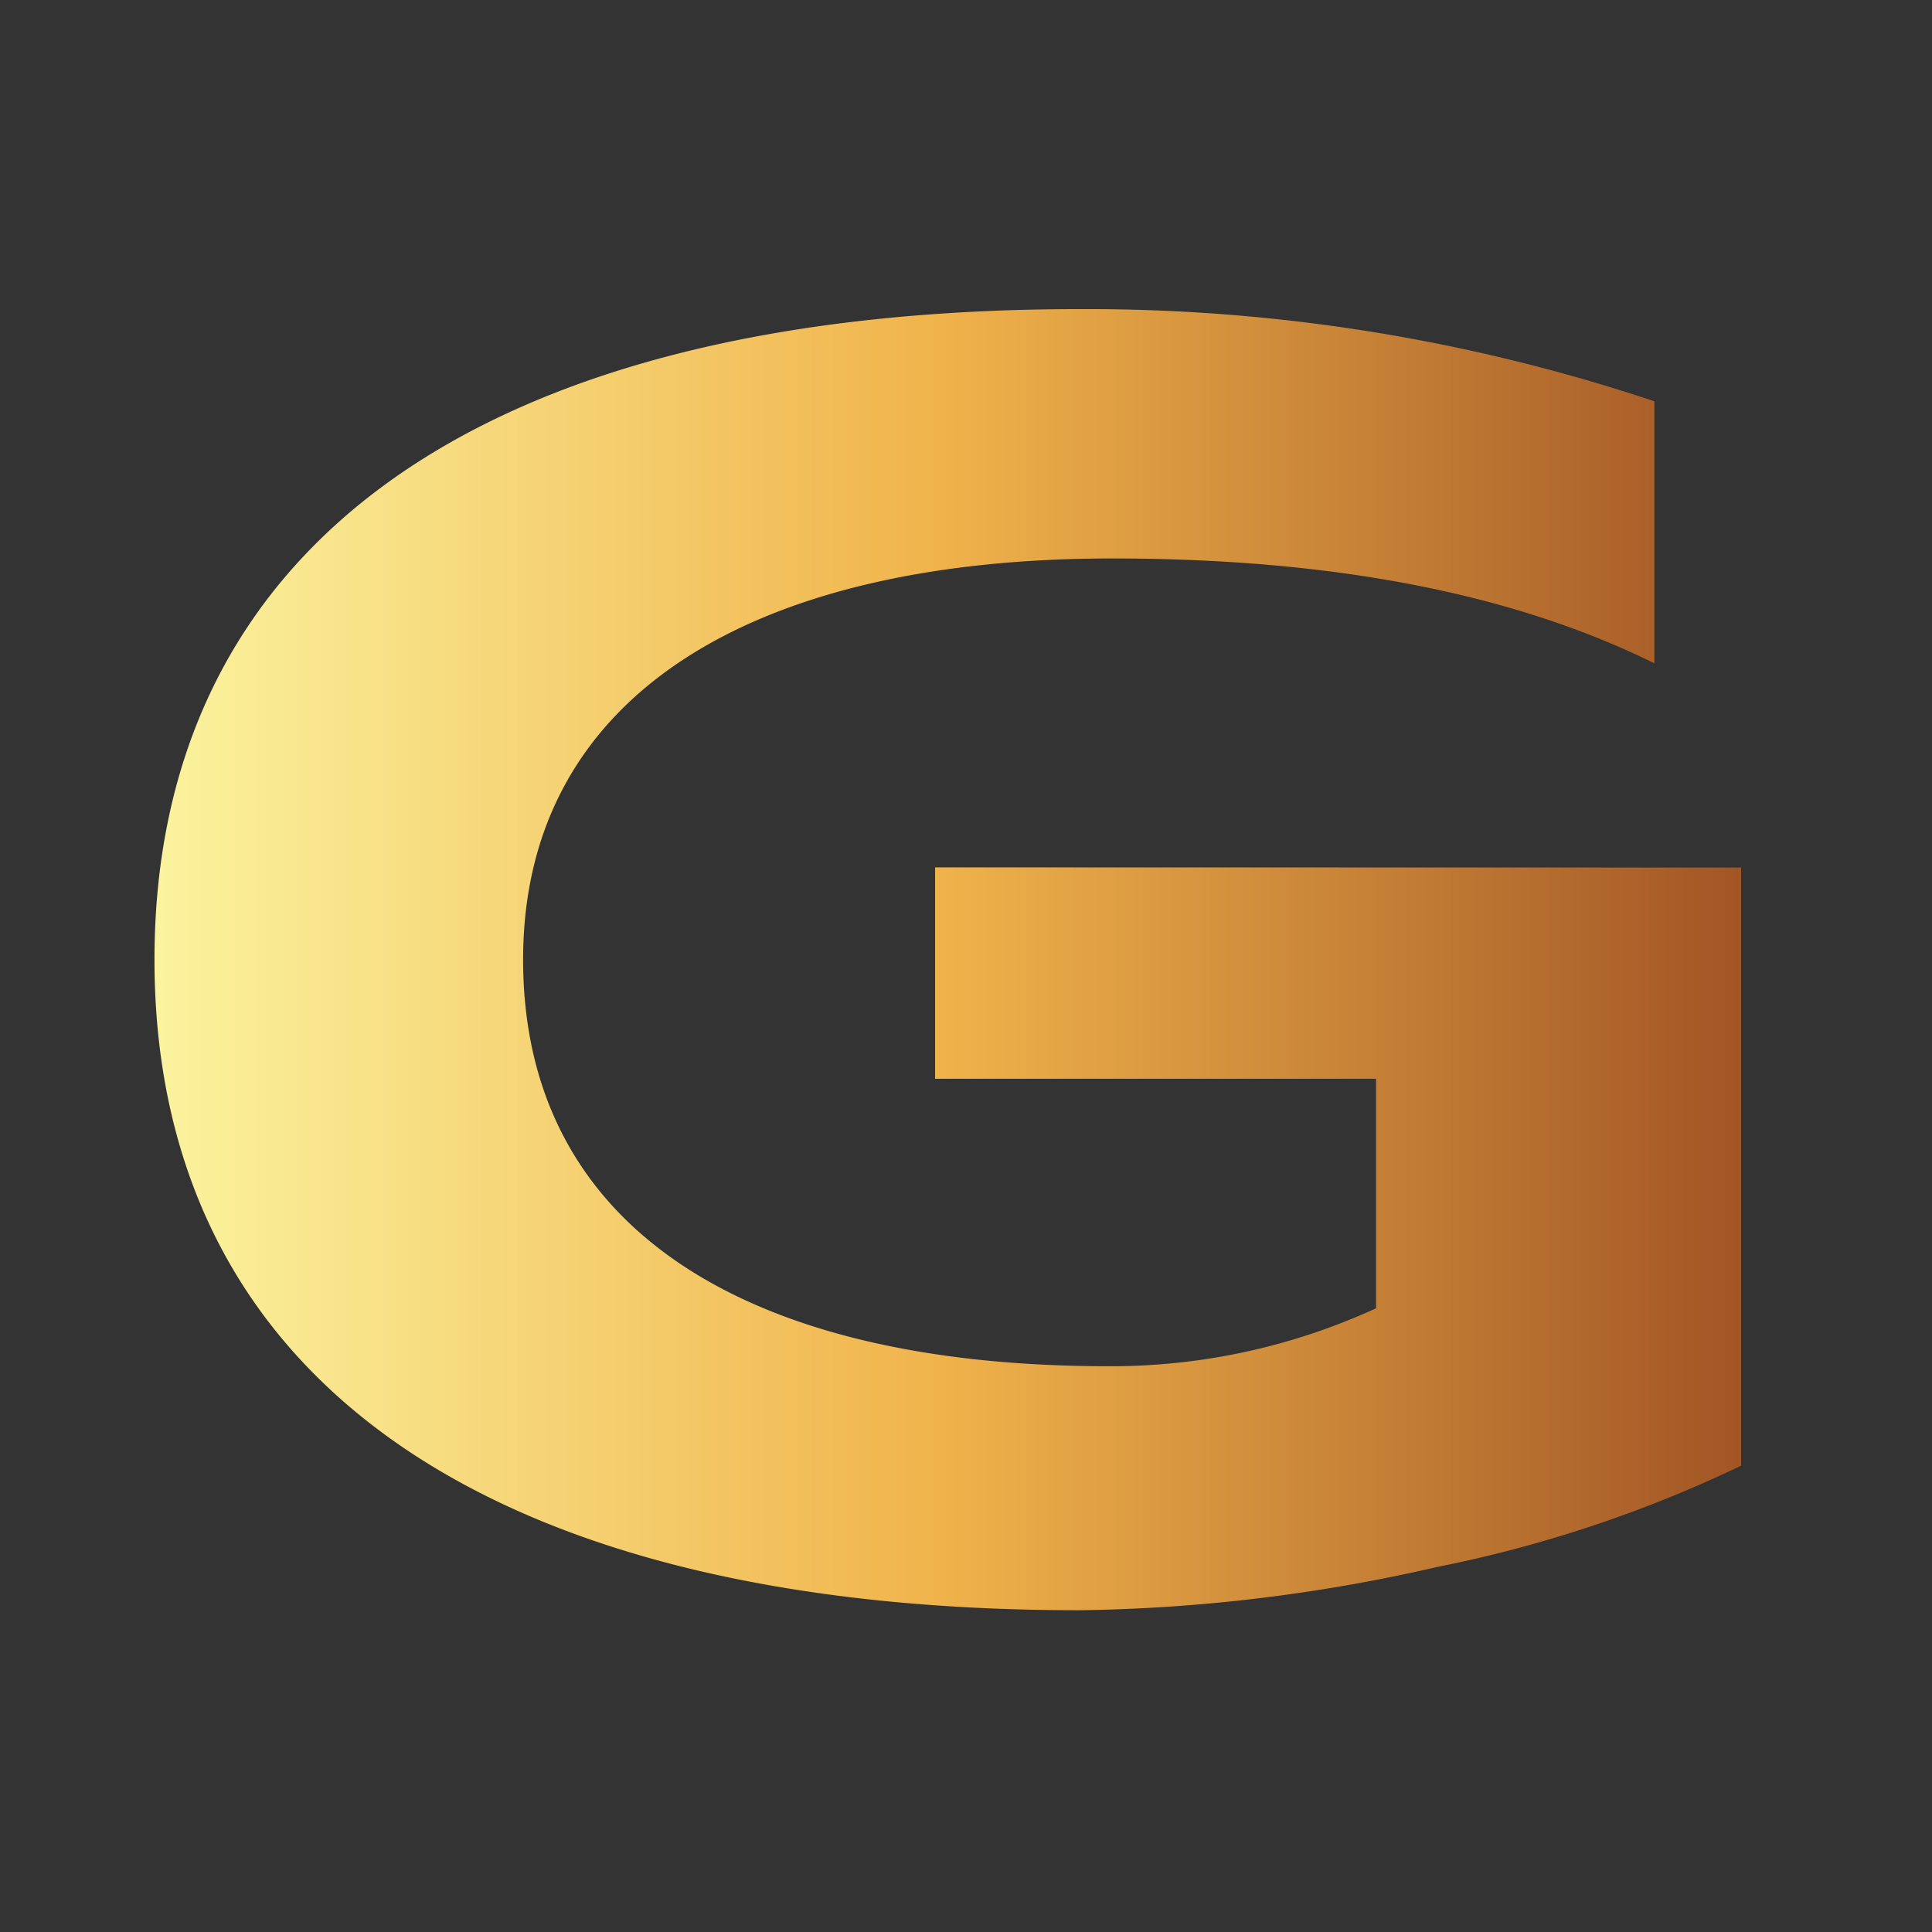 <svg xmlns="http://www.w3.org/2000/svg" xmlns:xlink="http://www.w3.org/1999/xlink" width="50" height="50" viewBox="0 0 50 50">
  <rect x="0" y="0" width="50" height="50" fill="#333333" stroke="none"/>
  <defs>
    <linearGradient id="linear-gradient" y1="0.5" x2="1" y2="0.5" gradientUnits="objectBoundingBox">
      <stop offset="0" stop-color="#fbf39e"/>
      <stop offset="0.495" stop-color="#f0b34b"/>
      <stop offset="1" stop-color="#a25625"/>
    </linearGradient>
    <clipPath id="clip-favicon">
      <rect width="50" height="50"/>
    </clipPath>
  </defs>
  <g id="favicon" clip-path="url(#clip-favicon)">
    <path id="Path_325" data-name="Path 325" d="M2319.9,1315.808v15.48a33.162,33.162,0,0,1-7.857,2.619,43.67,43.67,0,0,1-9.26,1.122c-15.761,0-23.945-6.314-23.945-16.837s8.184-16.836,23.945-16.836a46.305,46.305,0,0,1,14.872,2.385v6.781c-3.695-1.824-8.372-2.713-14.031-2.713-9.4,0-15.246,3.6-15.246,10.382,0,6.875,5.659,10.523,15.153,10.523a16.431,16.431,0,0,0,6.921-1.5v-5.939h-11.412v-5.471Z" transform="translate(-2274.84 -1293.356)" fill="url(#linear-gradient)"/>
  </g>
</svg>
